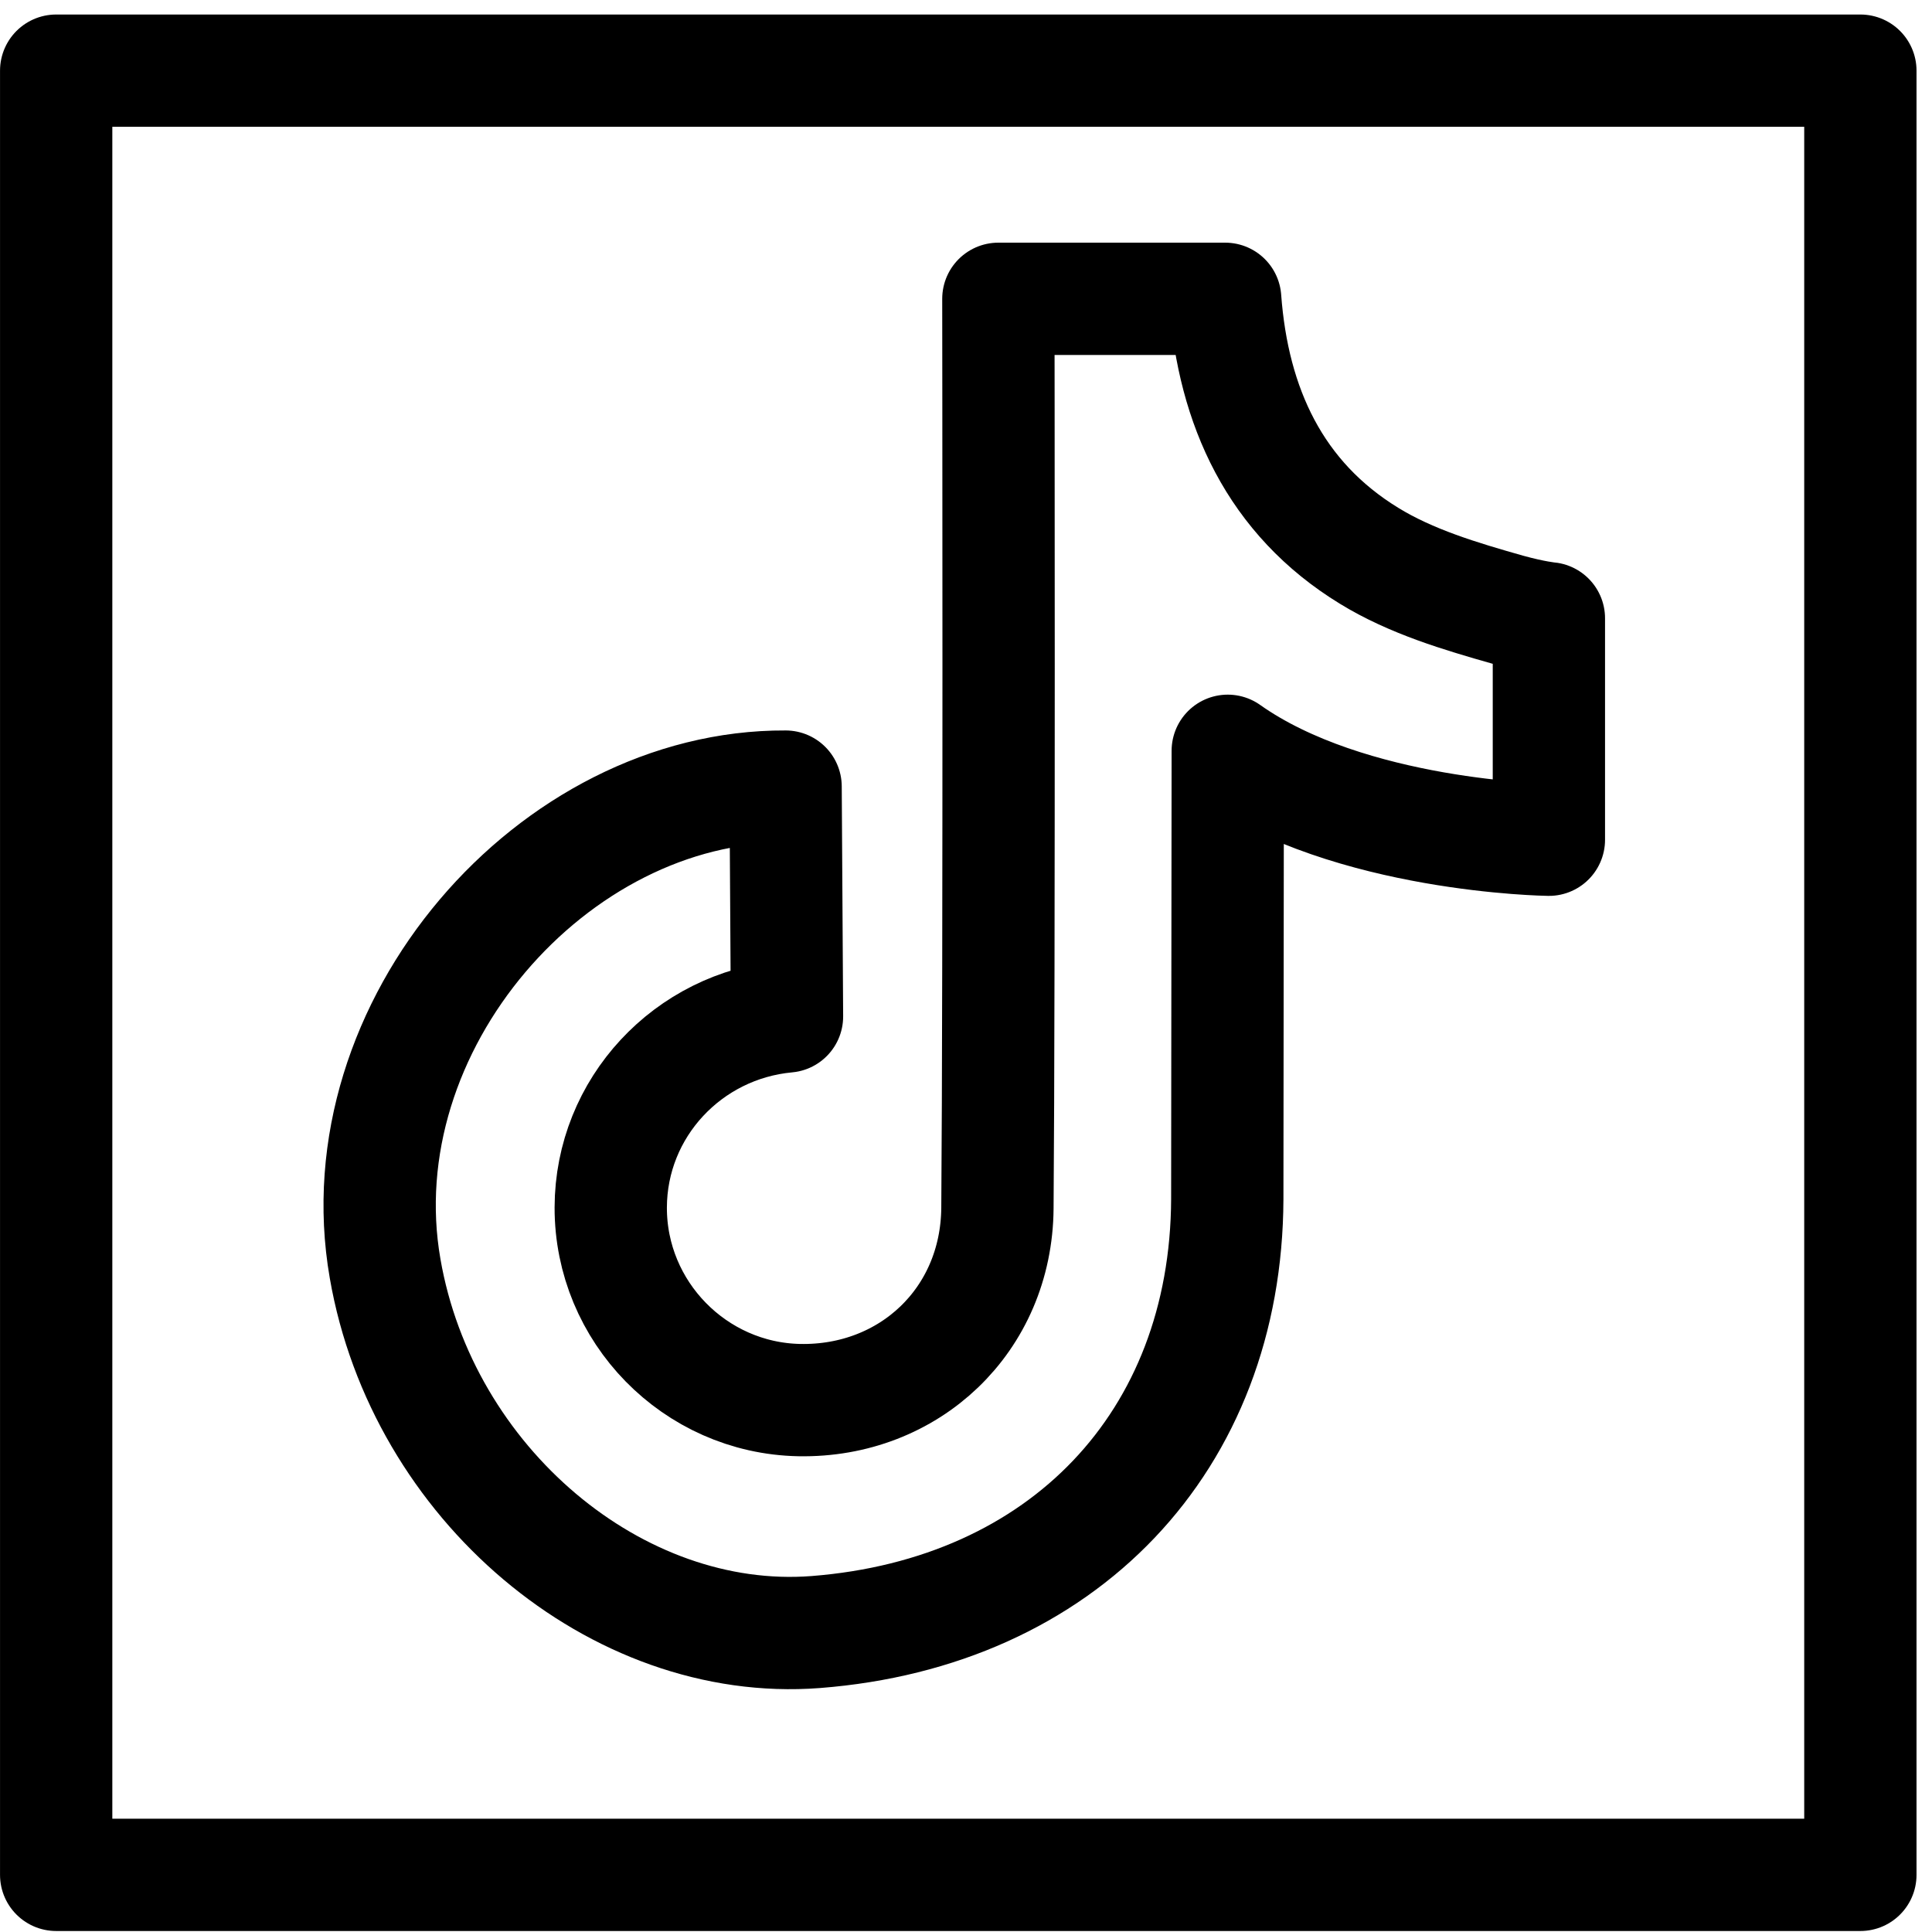 <svg xmlns="http://www.w3.org/2000/svg" xmlns:xlink="http://www.w3.org/1999/xlink" width="32px" height="32px" viewBox="0 0 32 32"><defs><clipPath id="clip1"><path d="M 0 0 L 31.984 0 L 31.984 31.984 L 0 31.984 Z M 0 0 "></path></clipPath></defs><g id="surface1"><path style="fill:none;stroke-width:30;stroke-linecap:round;stroke-linejoin:round;stroke:rgb(0%,0%,0%);stroke-opacity:1;stroke-miterlimit:10;" d="M -0.029 -0.012 C -26.479 -2.451 -47.052 -24.399 -47.115 -51.037 C -47.177 -78.926 -24.666 -101.937 3.223 -102.5 C 32.612 -103.063 55.936 -81.177 56.186 -51.225 C 56.686 10.93 56.436 191.706 56.436 191.706 L 117.028 191.706 C 119.154 162.942 130.347 138.43 155.484 123.048 C 166.677 116.169 179.871 112.23 192.69 108.603 C 199.756 106.665 203.508 106.352 203.508 106.352 L 203.508 47.198 C 203.508 47.198 150.294 47.886 117.716 70.96 L 117.591 -48.786 C 117.341 -113.505 73.694 -159.34 7.6 -164.468 C -45.551 -168.532 -97.452 -124.761 -107.394 -67.358 C -118.712 -2.389 -62.372 61.705 -0.404 61.393 Z M -0.029 -0.012 " transform="matrix(0.062,0,0,-0.062,13.037,16.835)"></path><g clip-path="url(#clip1)" clip-rule="nonzero"><path style="fill:none;stroke-width:30;stroke-linecap:round;stroke-linejoin:round;stroke:rgb(0%,0%,0%);stroke-opacity:1;stroke-miterlimit:10;" d="M 496.993 15.007 L 15.007 15.007 L 15.007 496.993 L 496.993 496.993 Z M 496.993 15.007 " transform="matrix(0.062,0,0,-0.062,0,31.984)"></path></g></g></svg>
